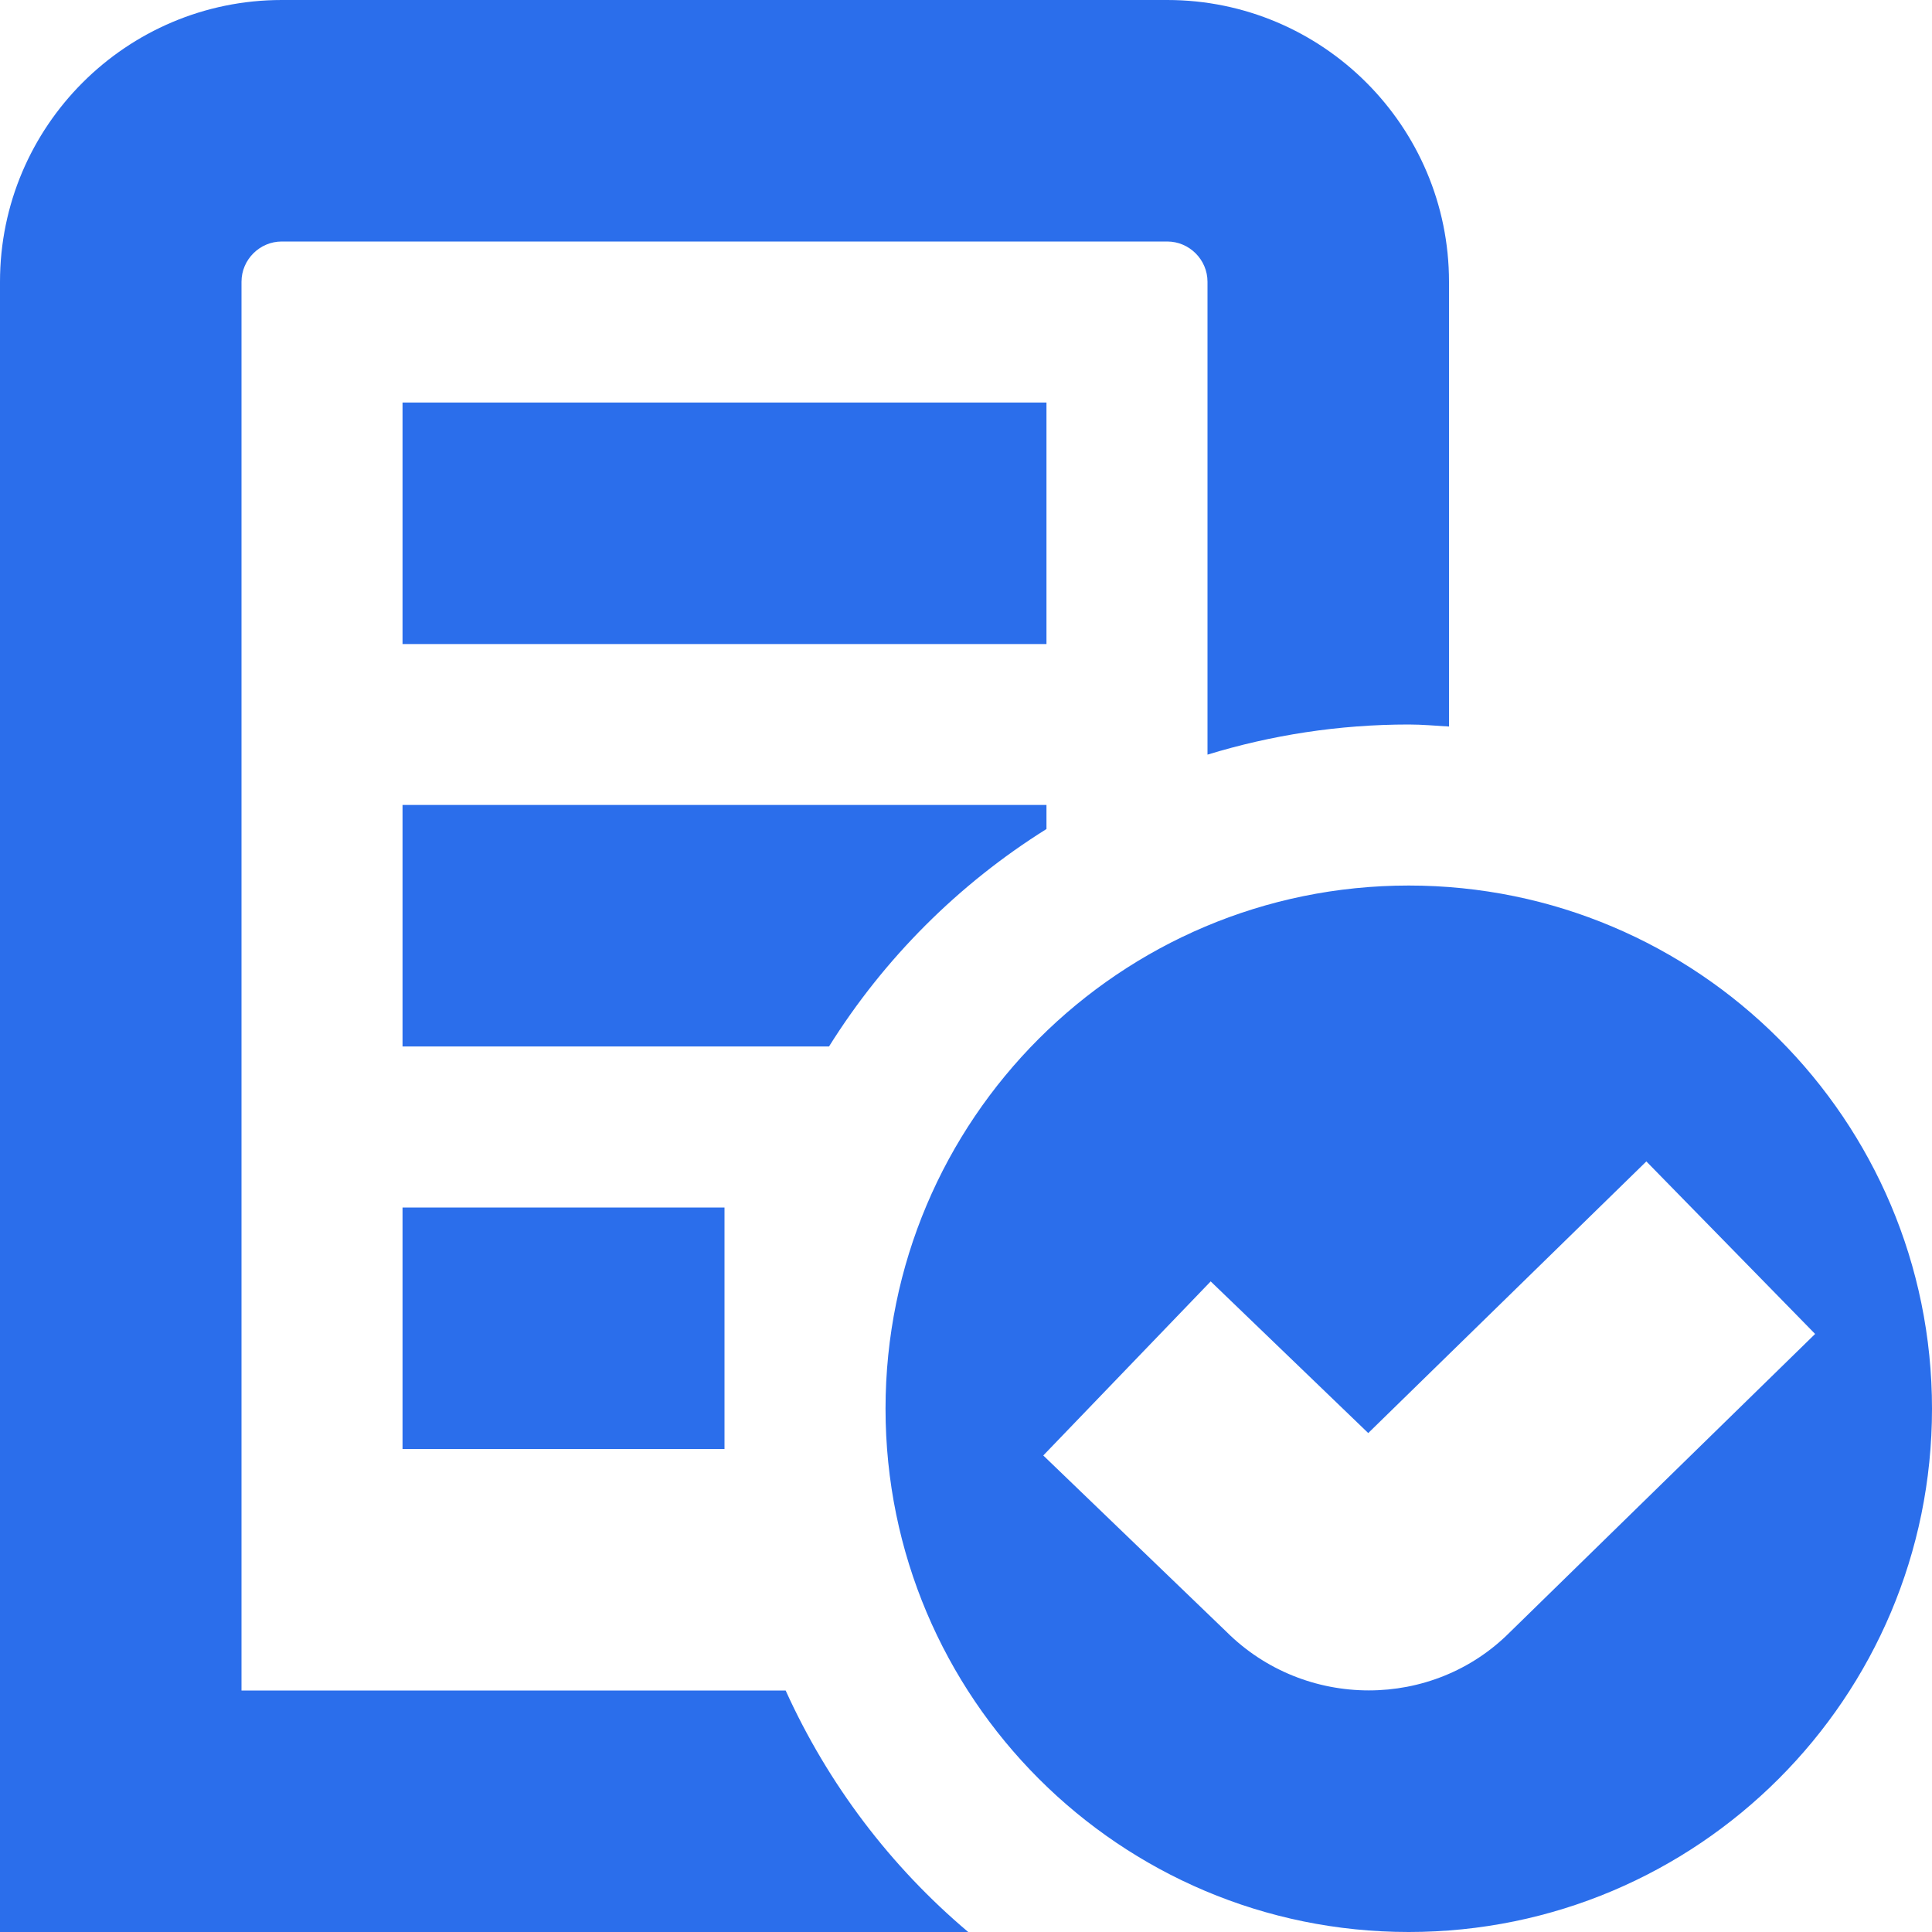 <svg width="20" height="20" viewBox="0 0 20 20" fill="none" xmlns="http://www.w3.org/2000/svg">
<g id="Layer_1" clip-path="url(#clip0_249_60986)">
<path id="Vector" d="M10.023 20H0V2.917C0 1.308 1.308 0 2.917 0H12.083C13.692 0 15 1.308 15 2.917V7.521C14.862 7.513 14.724 7.5 14.583 7.5C13.858 7.5 13.159 7.61 12.5 7.812V2.917C12.5 2.688 12.312 2.5 12.083 2.5H2.917C2.688 2.5 2.5 2.688 2.5 2.917V17.5H8.133C8.572 18.469 9.22 19.323 10.023 20ZM10.833 8.582V8.333H4.167V10.833H8.582C9.152 9.922 9.922 9.152 10.833 8.582ZM10.833 4.167H4.167V6.667H10.833V4.167ZM4.167 15H7.5V12.5H4.167V15ZM20 14.583C20 17.575 17.575 20 14.583 20C11.592 20 9.167 17.575 9.167 14.583C9.167 11.592 11.592 9.167 14.583 9.167C17.575 9.167 20 11.592 20 14.583ZM18.791 13.81L17.043 12.023L14.164 14.835L12.533 13.265L10.8 15.067L12.693 16.889C13.101 17.297 13.637 17.499 14.17 17.499C14.7 17.499 15.229 17.299 15.629 16.898L18.79 13.809L18.791 13.81Z" fill="#2B6EEB"/>
</g>
<defs>
<clipPath id="clip0_249_60986">
<rect width="20" height="20" fill="white"/>
</clipPath>
</defs>
</svg>
